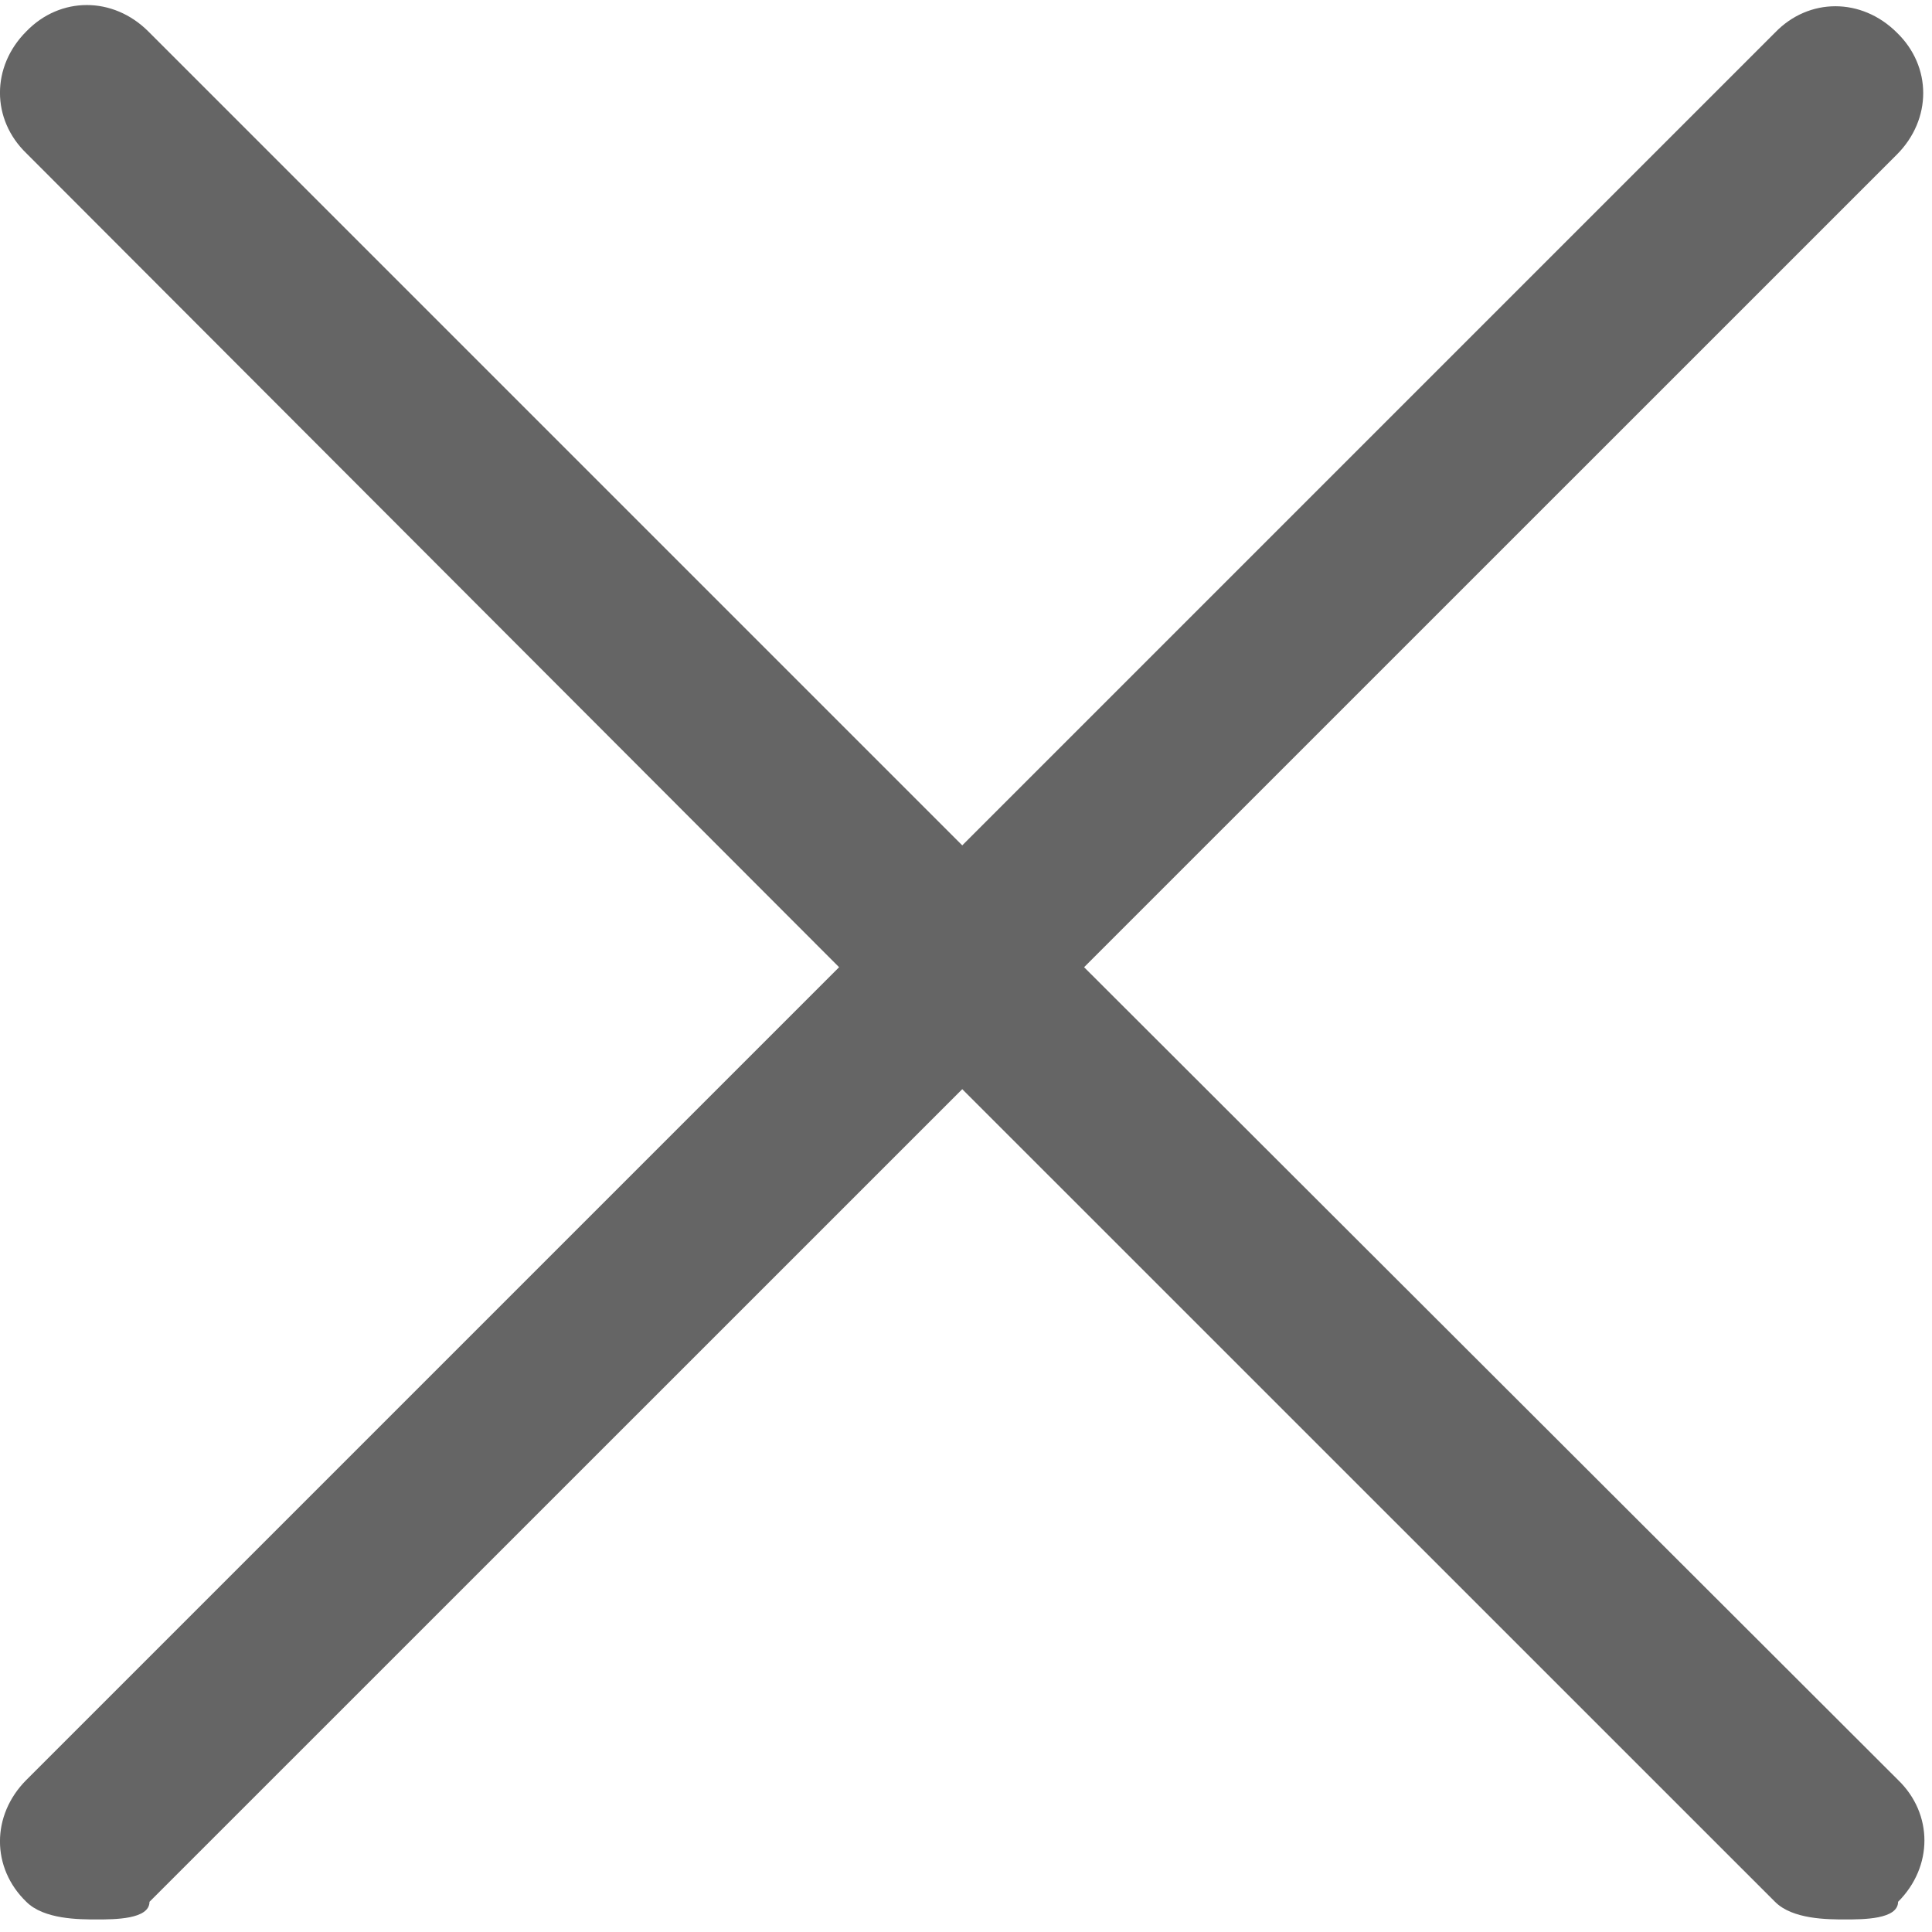 <svg width="16" height="16" viewBox="0 0 16 16" fill="none" xmlns="http://www.w3.org/2000/svg">
<path d="M8.978 8.01L15.709 1.28C16 0.988 16 0.551 15.709 0.27C15.417 -0.021 14.98 -0.021 14.7 0.27L7.969 7.001L1.228 0.26C0.936 -0.031 0.499 -0.031 0.218 0.26C-0.073 0.551 -0.073 0.988 0.218 1.269L6.949 8.01L0.218 14.741C-0.073 15.033 -0.073 15.469 0.218 15.75C0.364 15.896 0.655 15.896 0.801 15.896C0.947 15.896 1.238 15.896 1.238 15.75L7.969 9.02L14.7 15.75C14.845 15.896 15.136 15.896 15.282 15.896C15.428 15.896 15.719 15.896 15.719 15.75C16.01 15.459 16.01 15.022 15.719 14.741L8.978 8.01Z" fill="#656565"/>
</svg>
